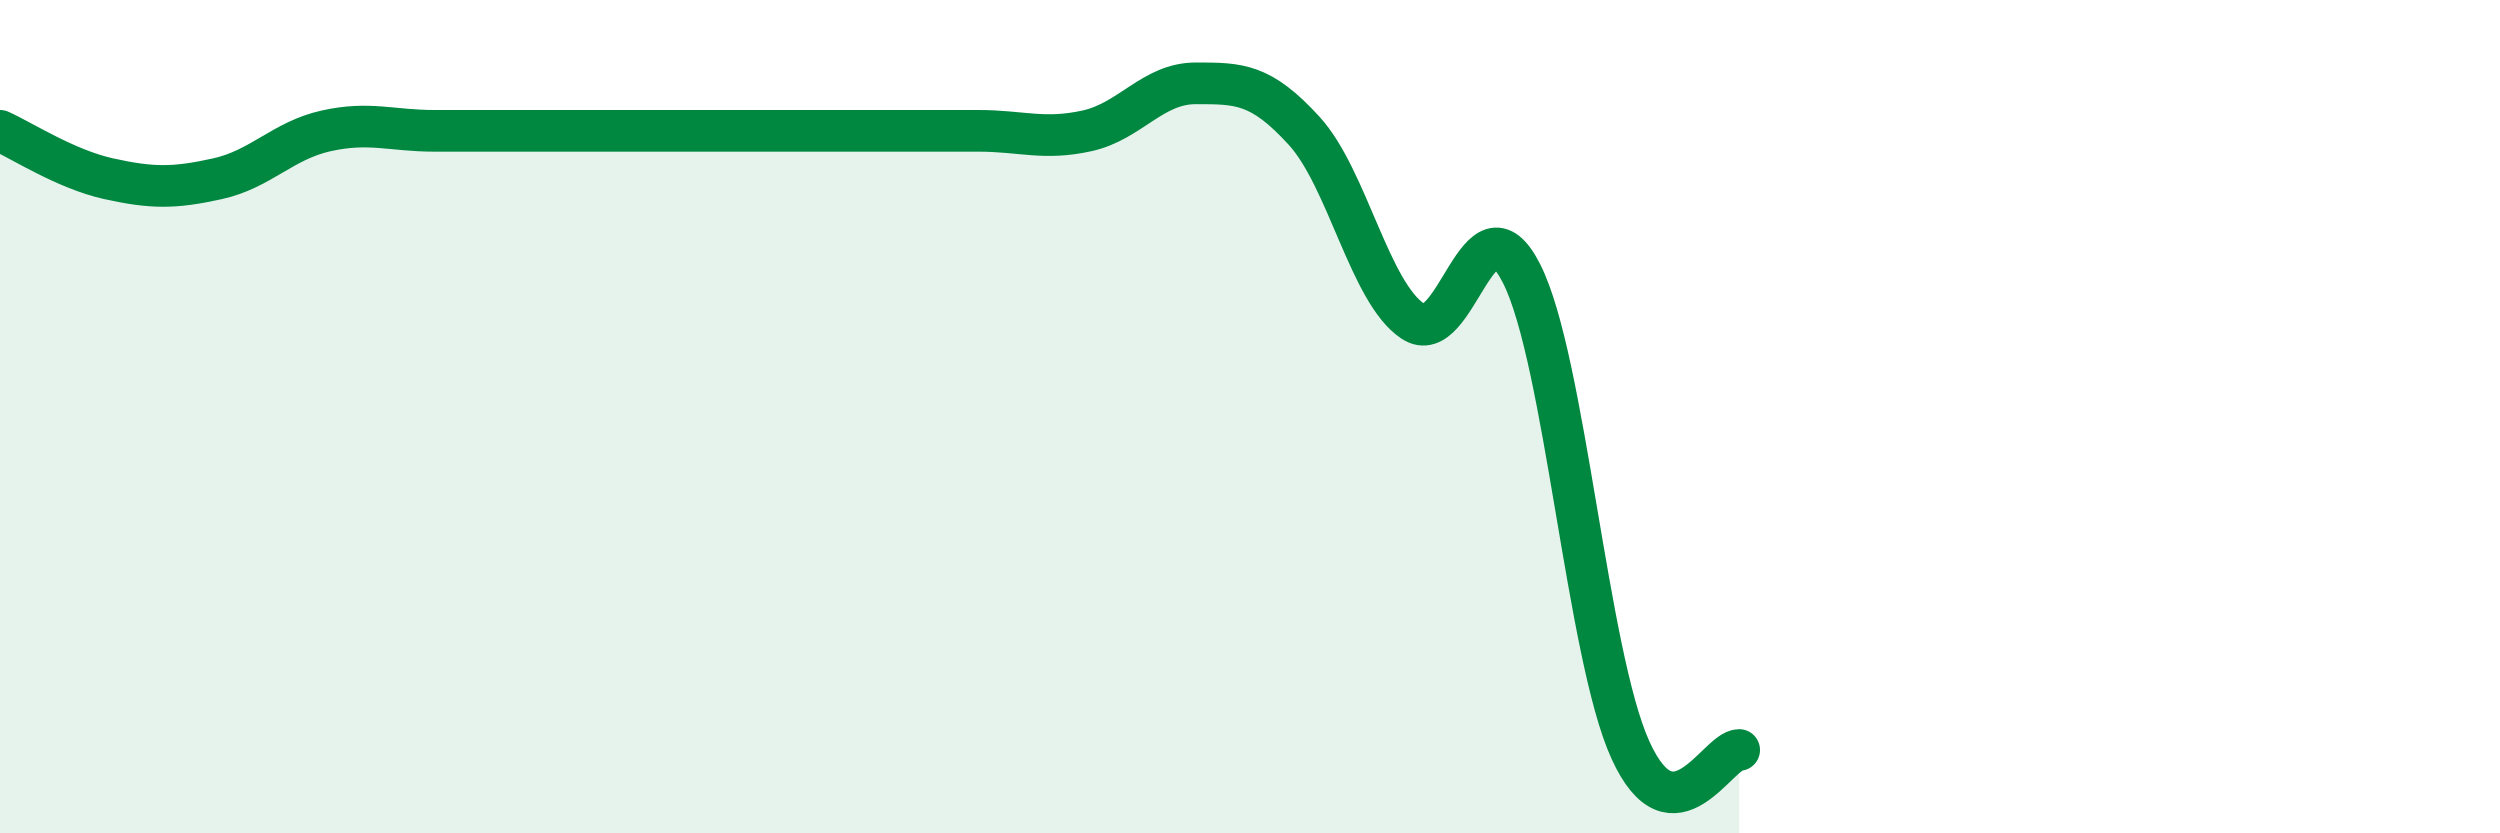 
    <svg width="60" height="20" viewBox="0 0 60 20" xmlns="http://www.w3.org/2000/svg">
      <path
        d="M 0,3.14 C 0.52,3.37 1.57,4.06 2.61,4.29 C 3.65,4.52 4.18,4.52 5.22,4.29 C 6.26,4.06 6.79,3.37 7.83,3.14 C 8.87,2.91 9.39,3.14 10.43,3.14 C 11.47,3.14 12,3.14 13.04,3.14 C 14.08,3.14 14.61,3.14 15.65,3.14 C 16.69,3.14 17.22,3.14 18.26,3.14 C 19.3,3.14 19.83,3.14 20.87,3.14 C 21.91,3.14 22.44,3.14 23.48,3.14 C 24.52,3.14 25.05,3.37 26.09,3.14 C 27.13,2.91 27.66,2 28.7,2 C 29.74,2 30.26,2 31.3,3.14 C 32.34,4.28 32.87,7.02 33.91,7.71 C 34.95,8.4 35.48,4.51 36.52,6.57 C 37.56,8.63 38.09,15.71 39.13,18 C 40.17,20.29 41.22,18 41.74,18L41.74 20L0 20Z"
        fill="#008740"
        opacity="0.1"
        stroke-linecap="round"
        stroke-linejoin="round"
      />
      <path
        d="M 0,3.14 C 0.52,3.37 1.57,4.06 2.61,4.29 C 3.65,4.52 4.18,4.52 5.22,4.29 C 6.26,4.06 6.79,3.37 7.83,3.14 C 8.87,2.91 9.39,3.14 10.43,3.14 C 11.47,3.14 12,3.14 13.04,3.14 C 14.08,3.14 14.61,3.14 15.65,3.14 C 16.69,3.14 17.22,3.14 18.26,3.14 C 19.3,3.14 19.83,3.14 20.87,3.14 C 21.91,3.14 22.44,3.14 23.48,3.14 C 24.52,3.14 25.05,3.37 26.09,3.14 C 27.13,2.91 27.66,2 28.7,2 C 29.74,2 30.26,2 31.3,3.14 C 32.34,4.28 32.87,7.02 33.91,7.71 C 34.95,8.4 35.48,4.51 36.52,6.57 C 37.56,8.63 38.09,15.71 39.13,18 C 40.17,20.29 41.22,18 41.74,18"
        stroke="#008740"
        stroke-width="1"
        fill="none"
        stroke-linecap="round"
        stroke-linejoin="round"
      />
    </svg>
  